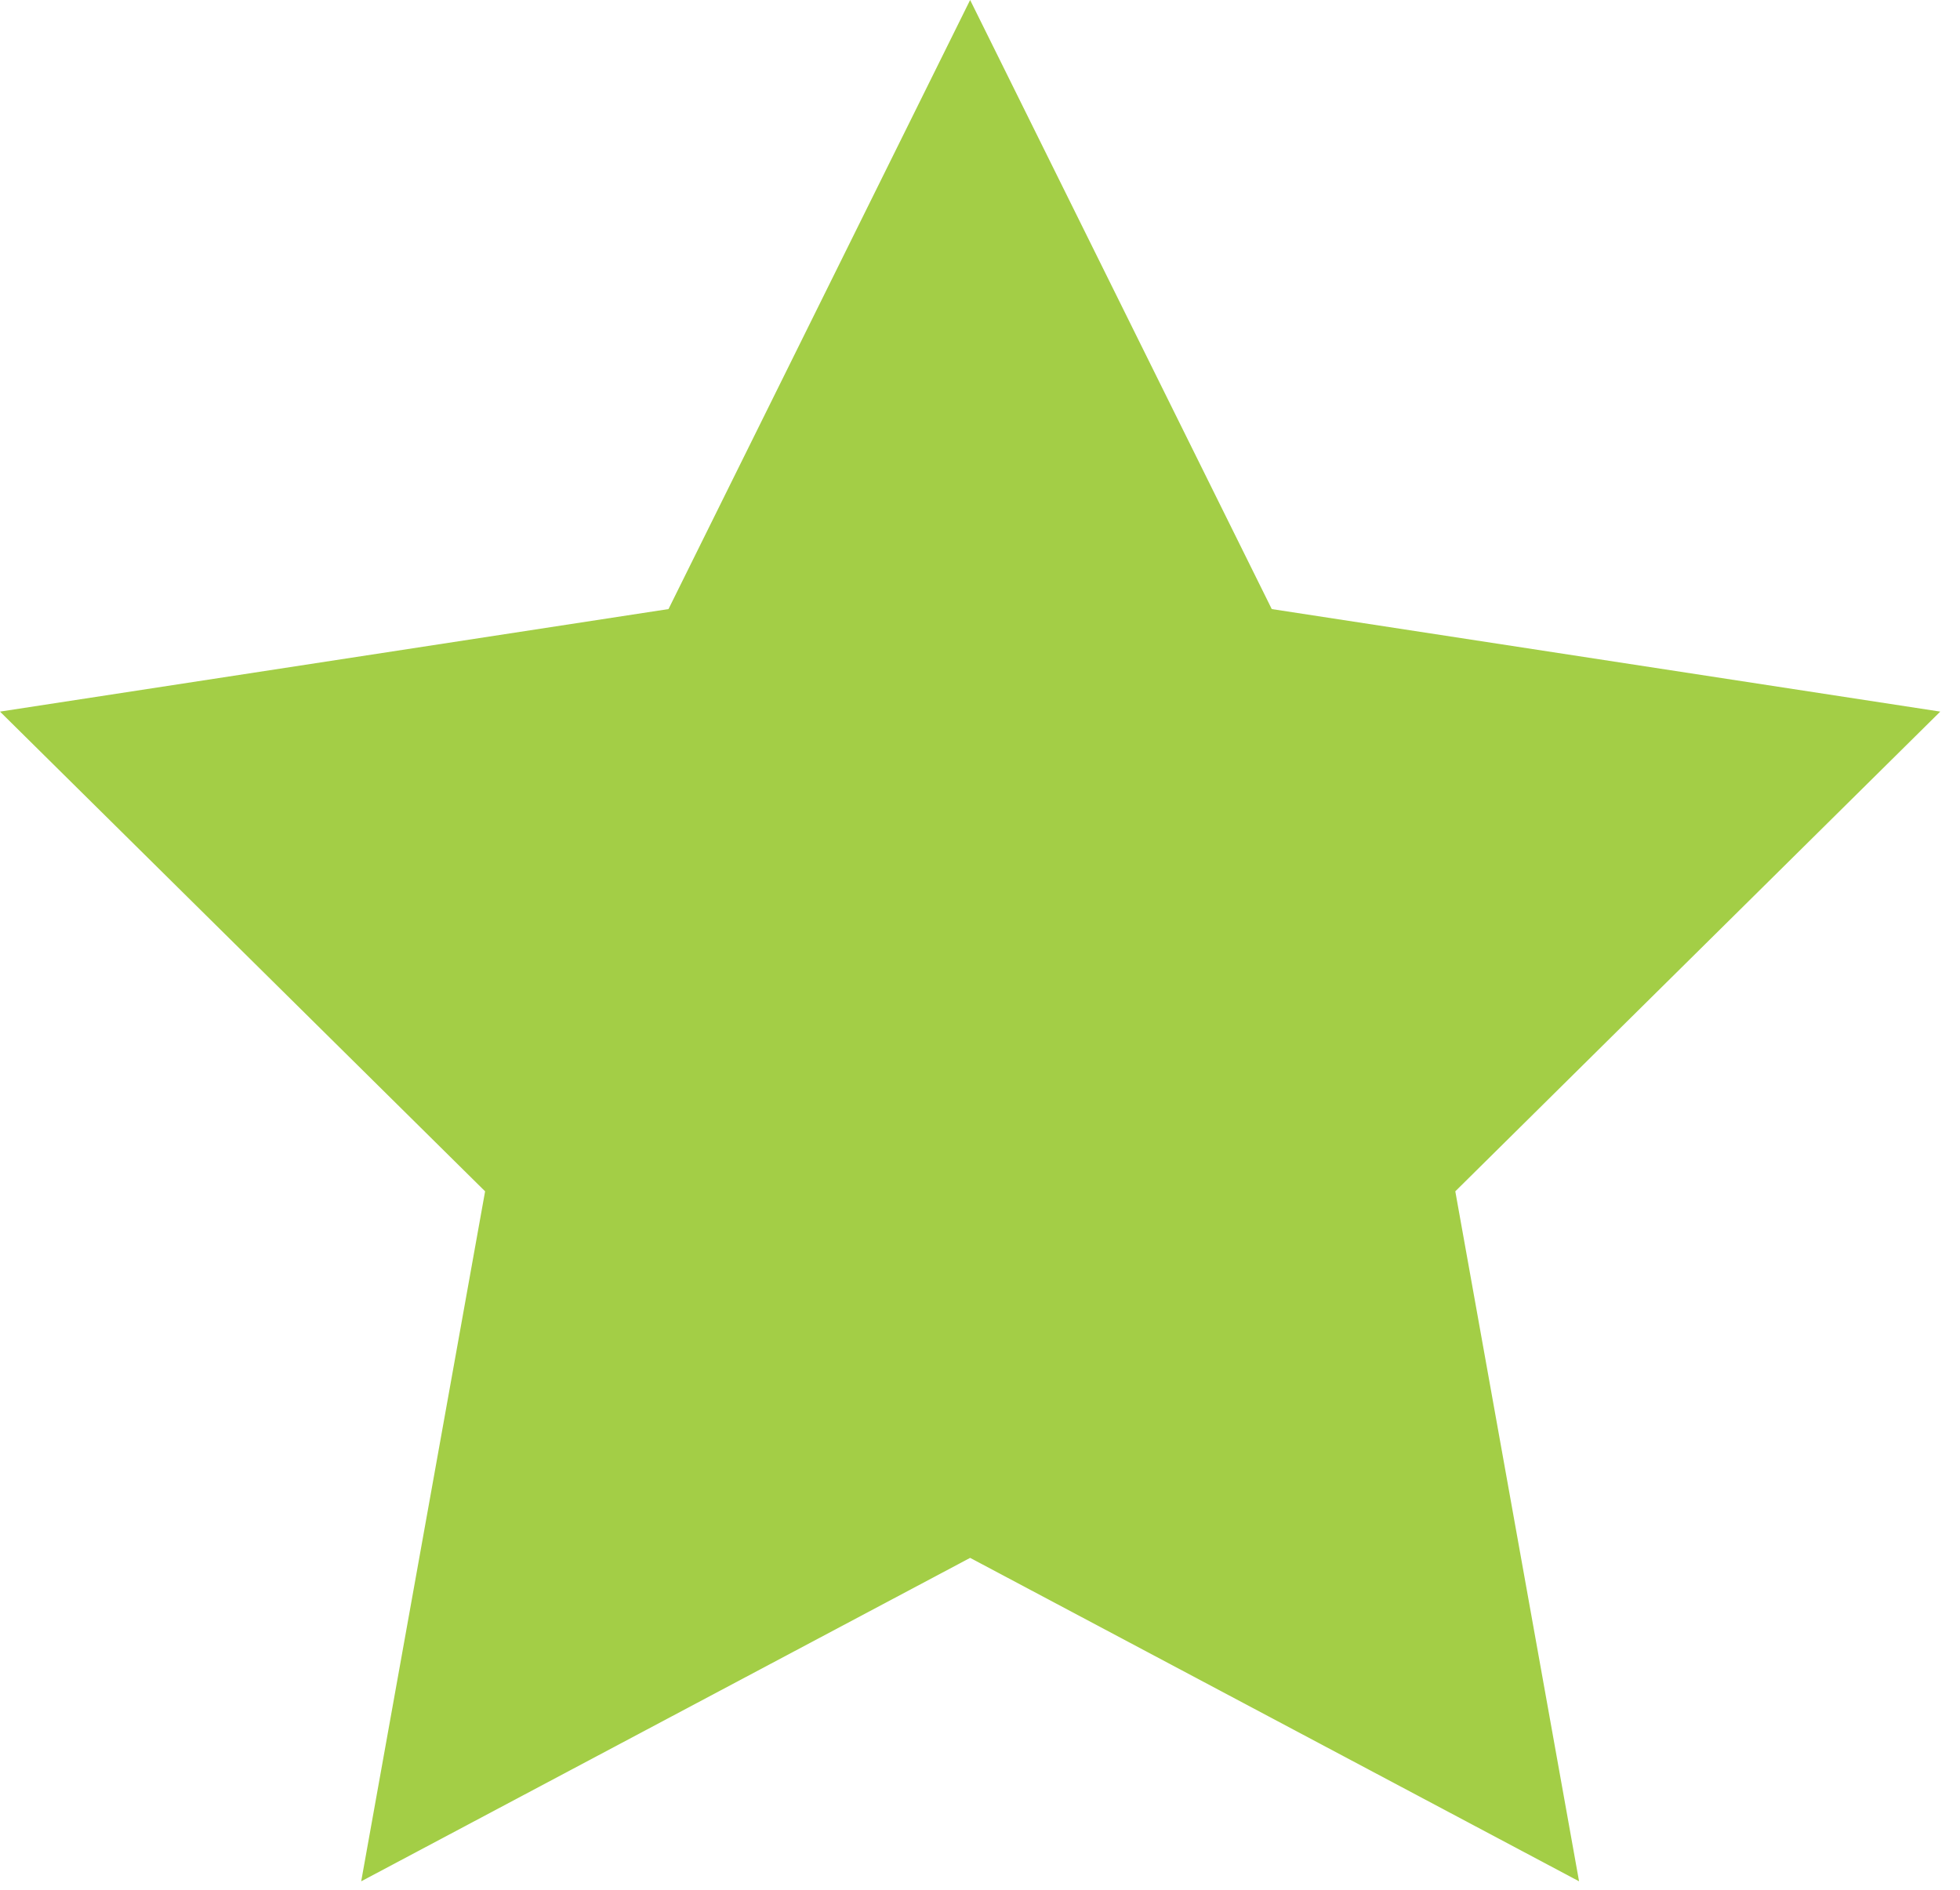 <svg width="28" height="27" viewBox="0 0 28 27" fill="none" xmlns="http://www.w3.org/2000/svg">
<path d="M18.168 8.702L13.859 0L9.55 8.702L0 10.167L6.93 17.021L5.16 26.879L13.859 22.258L22.558 26.879L20.79 17.021L27.718 10.167L18.168 8.702Z" fill="#A3CE46"/>
</svg>
